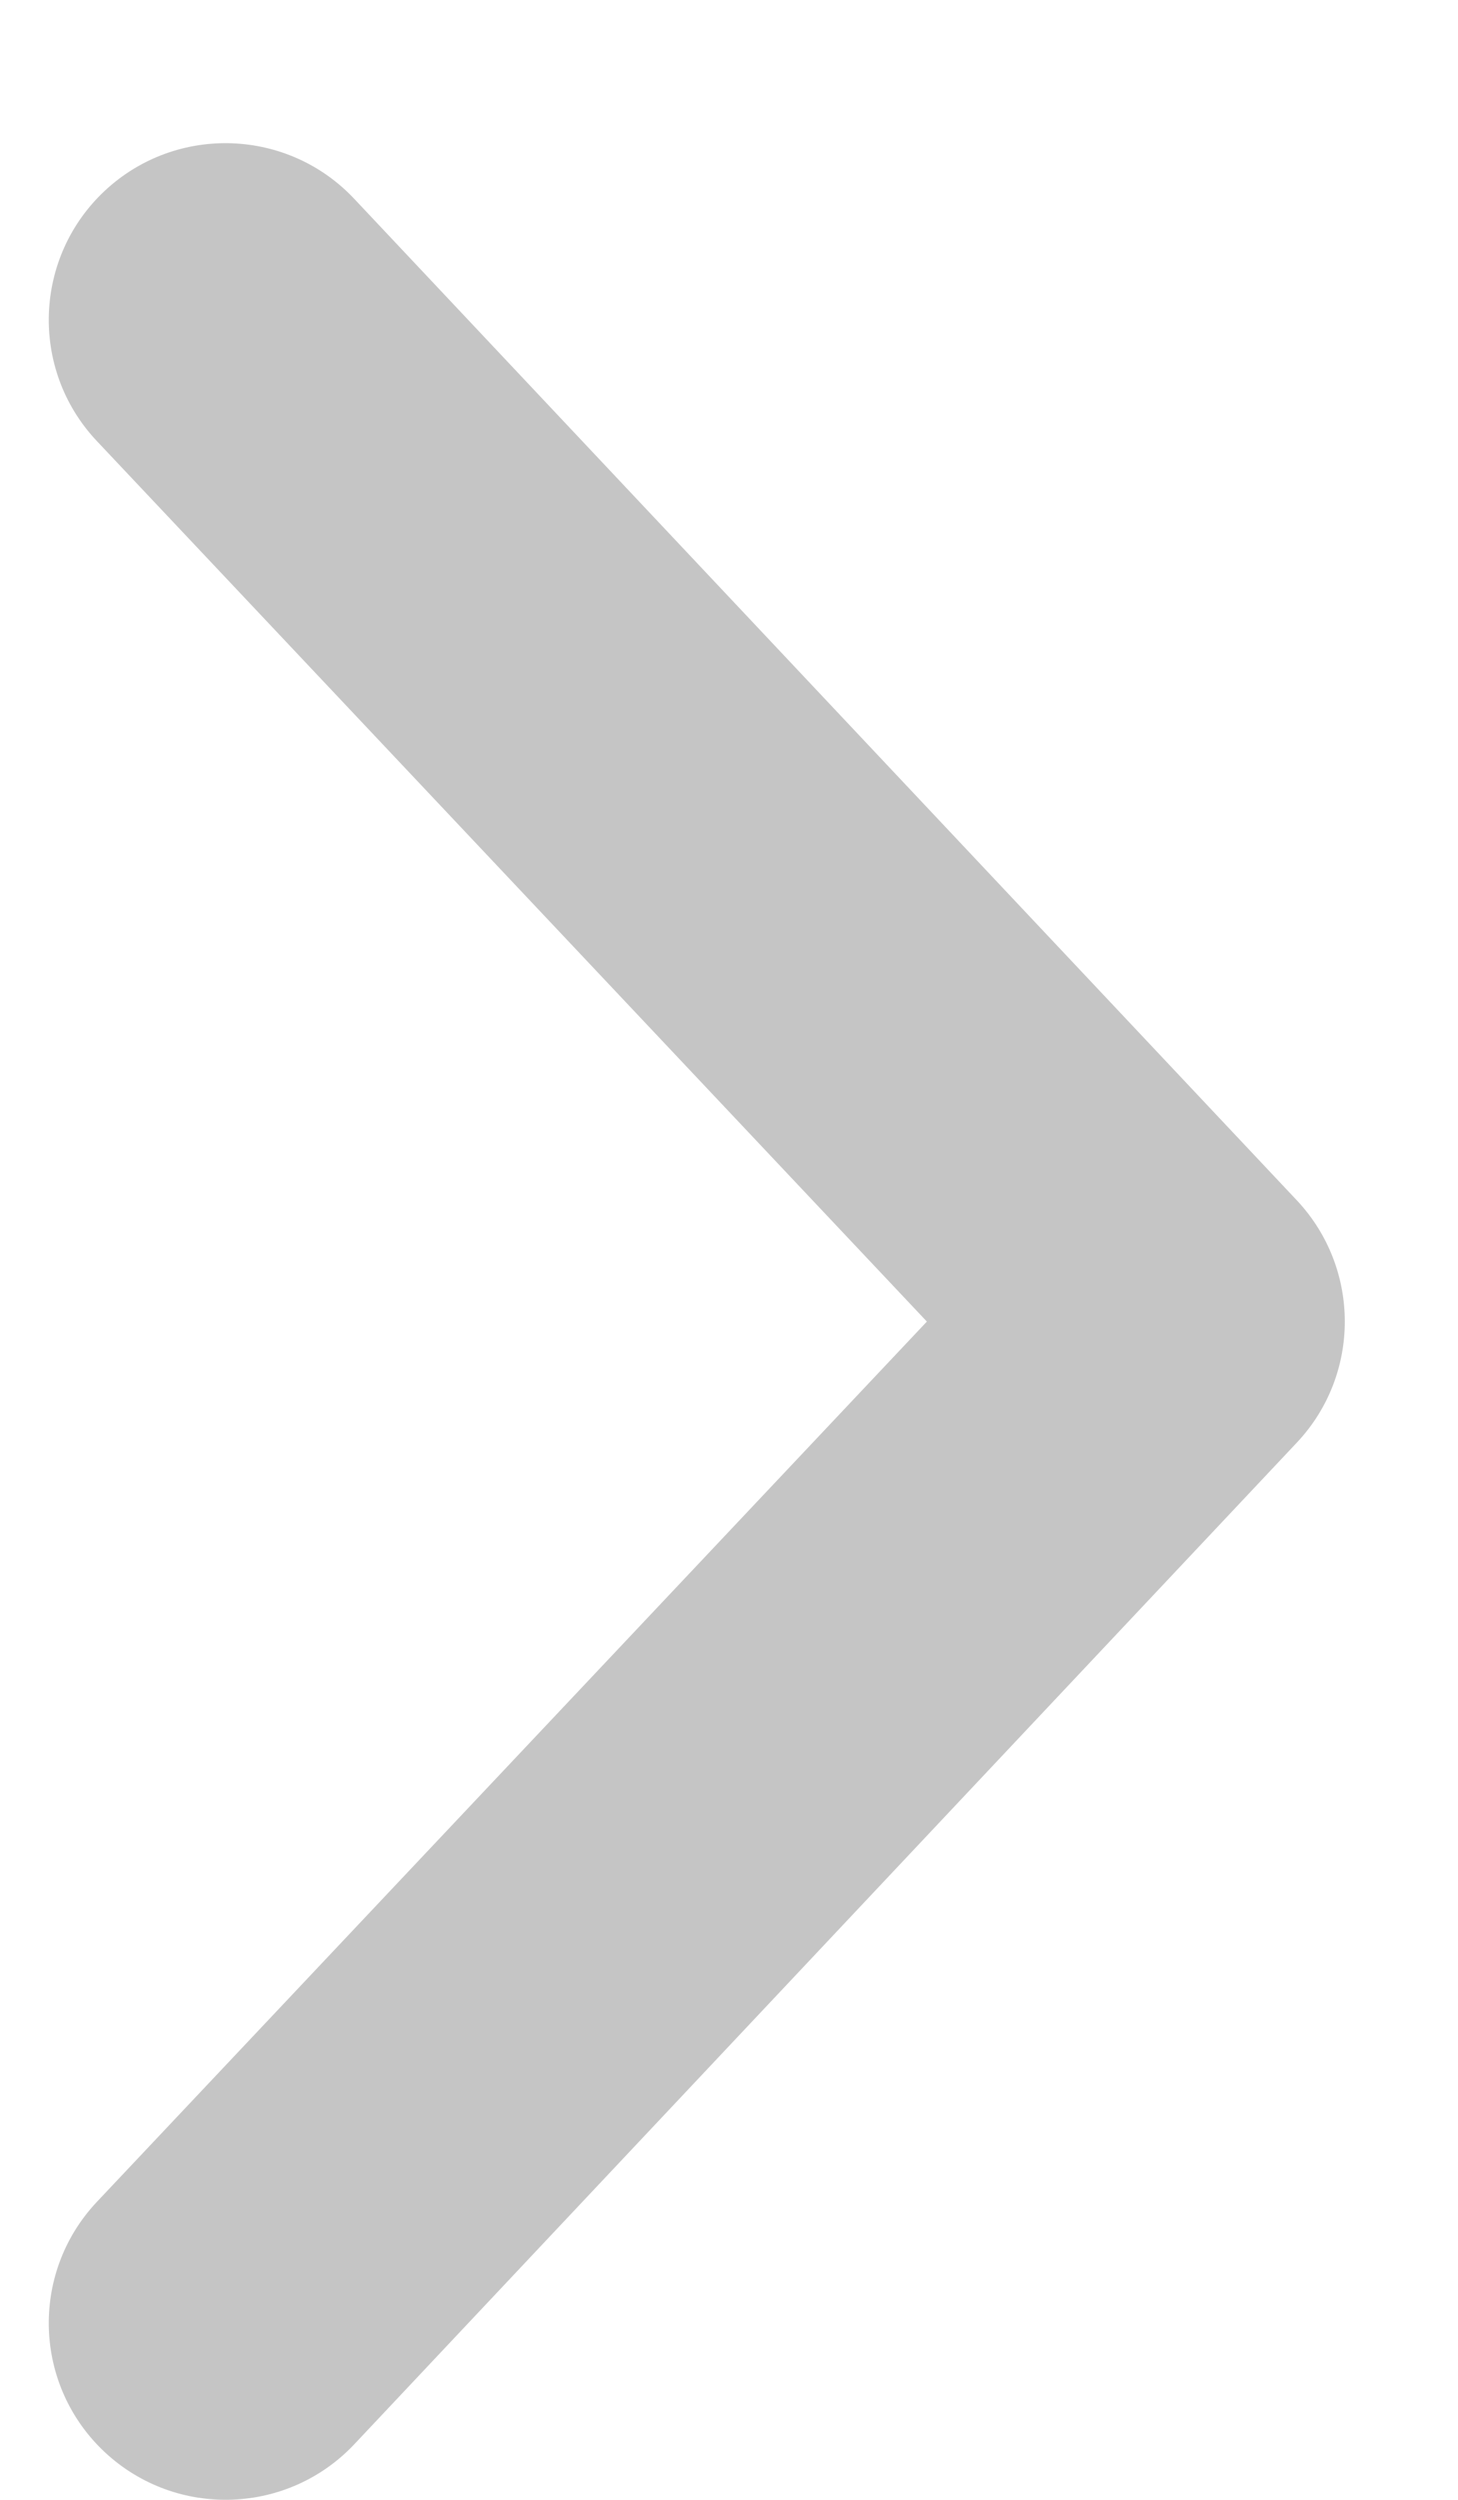 <svg width="7" height="12" viewBox="0 0 7 12" fill="none" xmlns="http://www.w3.org/2000/svg">
<path id="Shape" d="M0.505 11.773C0.162 11.454 0.142 10.918 0.461 10.574L4.45 6.344L0.461 2.113C0.142 1.77 0.162 1.233 0.505 0.914C0.849 0.595 1.386 0.615 1.705 0.959L6.23 5.766C6.532 6.092 6.532 6.596 6.23 6.921L1.705 11.729C1.386 12.072 0.849 12.092 0.505 11.773Z" fill="#C5C5C5"/>
</svg>
